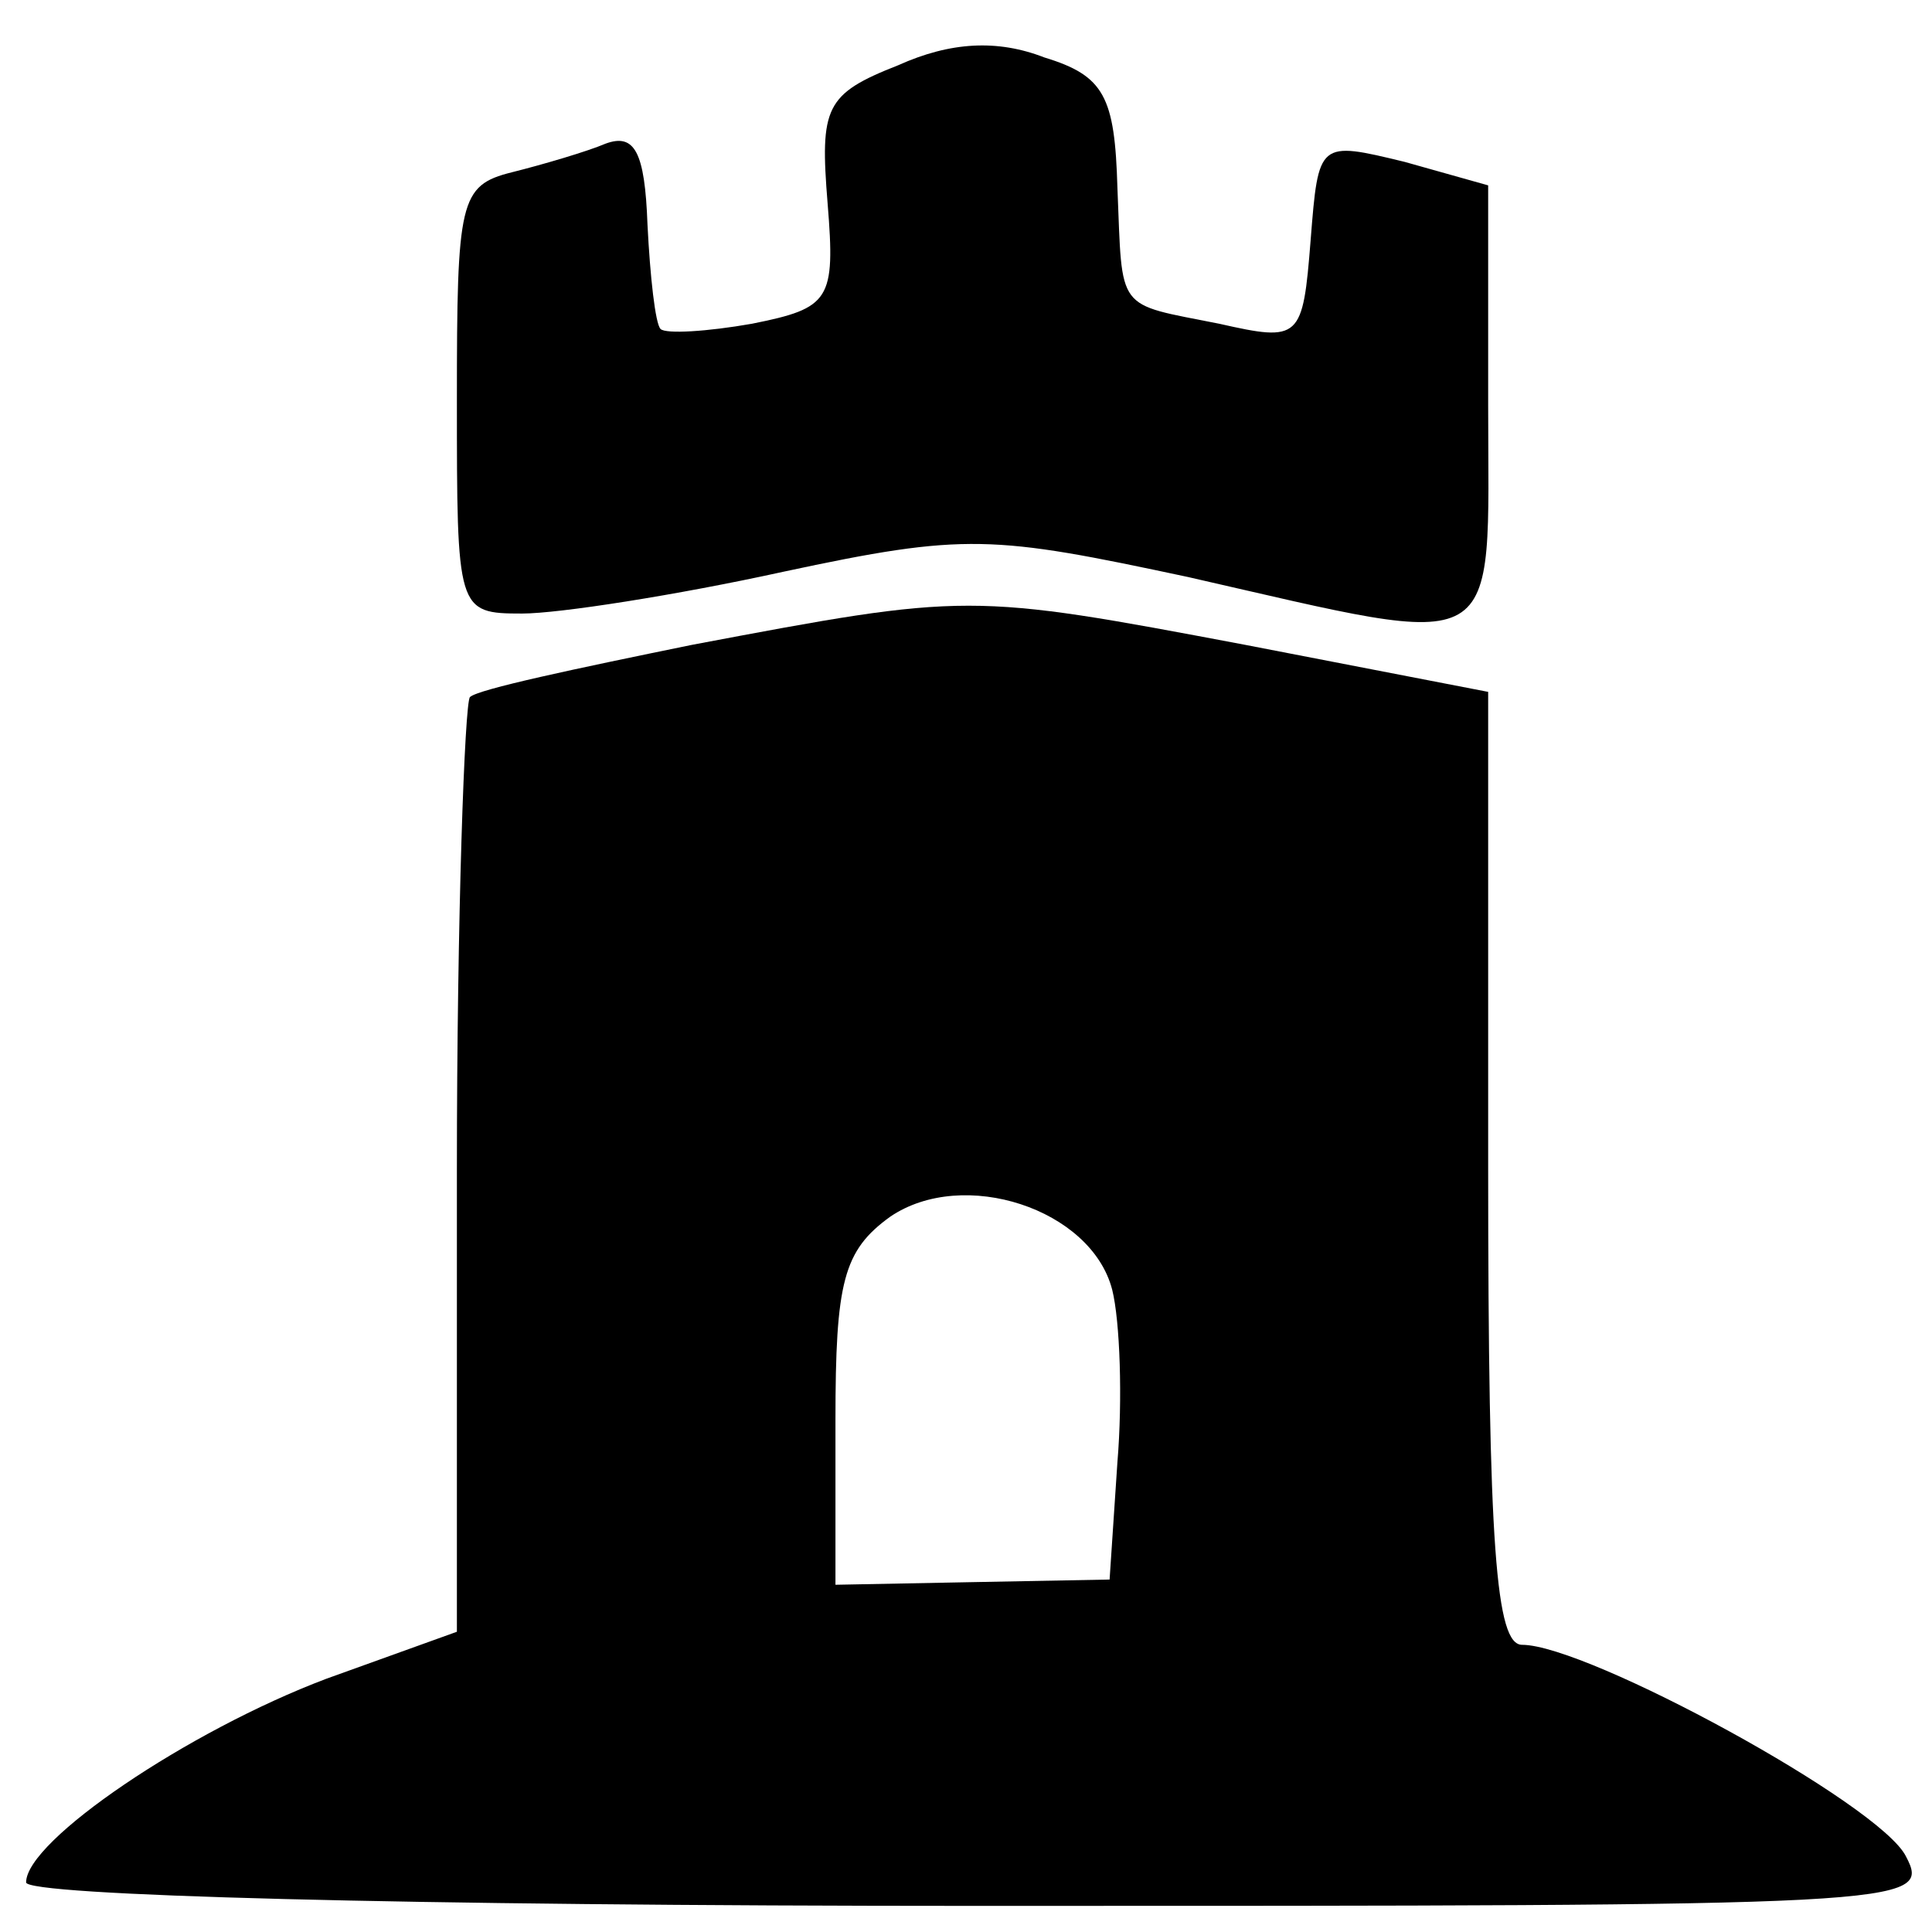 <?xml version="1.0" standalone="no"?>
<!DOCTYPE svg PUBLIC "-//W3C//DTD SVG 20010904//EN"
 "http://www.w3.org/TR/2001/REC-SVG-20010904/DTD/svg10.dtd">
<svg version="1.0" xmlns="http://www.w3.org/2000/svg"
 width="74pt" height="74pt" viewBox="0 0 74 74"
 preserveAspectRatio="xMidYMid meet">
<g transform="translate(0,74) scale(0.1,-0.1)"
fill="#000000" stroke="none">
<path d="M344 715 c-28 -11 -30 -16 -27 -53 3 -37 1 -40 -29 -46 -17 -3 -33
-4 -35 -2 -2 2 -4 20 -5 40 -1 28 -5 35 -16 31 -7 -3 -24 -8 -36 -11 -20 -5
-21 -11 -21 -87 0 -81 0 -82 25 -82 14 0 59 7 100 16 70 15 80 14 155 -2 123
-28 115 -32 115 66 l0 84 -32 9 c-33 8 -33 8 -36 -30 -3 -38 -4 -39 -35 -32
-40 8 -37 4 -39 52 -1 35 -5 43 -28 50 -18 7 -36 6 -56 -3z"/>
<path d="M265 493 c-44 -9 -82 -17 -85 -20 -2 -2 -5 -84 -5 -181 l0 -177 -50
-18 c-53 -20 -115 -62 -115 -78 0 -5 142 -9 365 -9 357 0 365 0 355 19 -10 20
-122 81 -147 81 -10 0 -13 37 -13 183 l0 182 -93 18 c-106 20 -106 20 -212 0z
m161 -247 c3 -12 4 -42 2 -66 l-3 -45 -53 -1 -52 -1 0 63 c0 53 3 65 21 78 28
19 77 3 85 -28z"/>
</g>
</svg>

